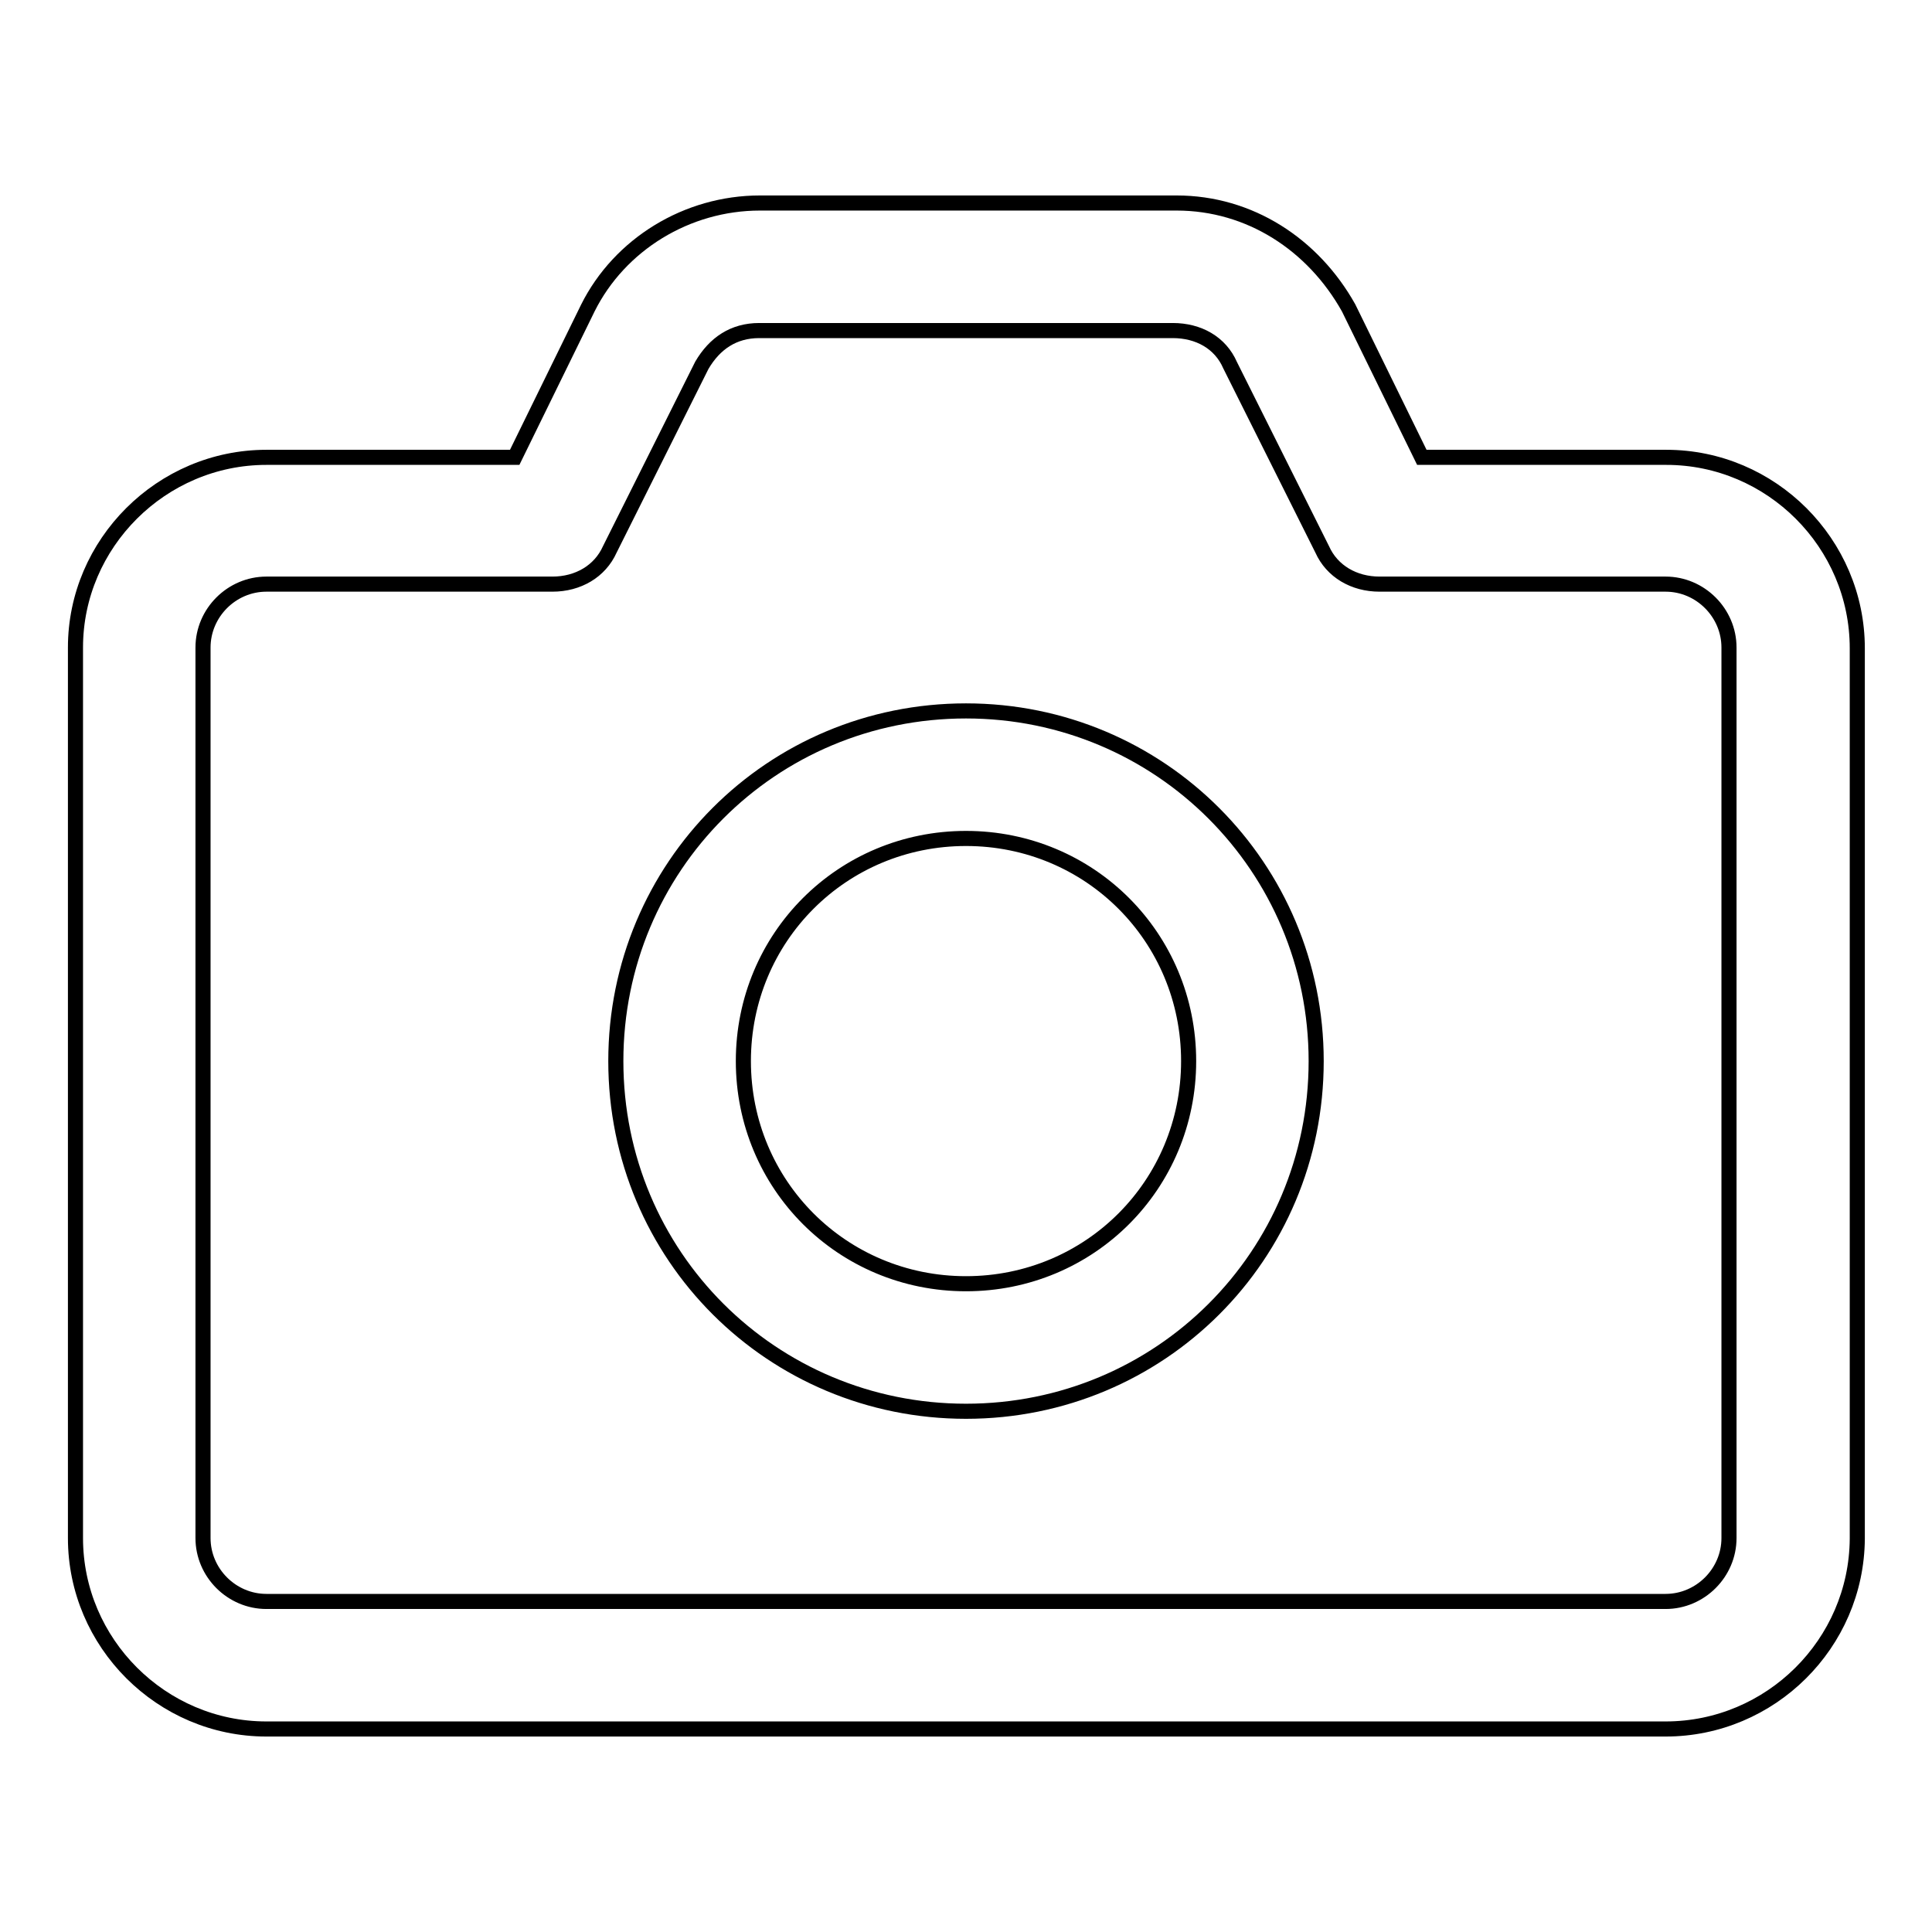 <?xml version="1.0" encoding="utf-8"?>
<!-- Svg Vector Icons : http://www.onlinewebfonts.com/icon -->
<!DOCTYPE svg PUBLIC "-//W3C//DTD SVG 1.1//EN" "http://www.w3.org/Graphics/SVG/1.1/DTD/svg11.dtd">
<svg version="1.1" xmlns="http://www.w3.org/2000/svg" xmlns:xlink="http://www.w3.org/1999/xlink" x="0px" y="0px" viewBox="0 0 256 256" enable-background="new 0 0 256 256" xml:space="preserve">
<g> <path stroke-width="2" fill-opacity="0" stroke="#000000"  d="M220.7,229.1H35.3c-13.9,0-25.3-11.4-25.3-25.3v-118C10,72,21.4,60.6,35.3,60.6h32.9l9.7-19.8 c4.2-8.4,13.1-13.9,22.8-13.9h55.2c9.7,0,18.1,5.5,22.8,13.9l9.7,19.8h32.4c13.9,0,25.3,11.4,25.3,25.3v118 C246,217.8,234.6,229.1,220.7,229.1z M35.3,77.4c-4.6,0-8.4,3.8-8.4,8.4v118c0,4.6,3.8,8.4,8.4,8.4h185.4c4.6,0,8.4-3.8,8.4-8.4 v-118c0-4.6-3.8-8.4-8.4-8.4h-37.9c-3.4,0-6.3-1.7-7.6-4.6L163,48.4c-1.3-3-4.2-4.6-7.6-4.6h-54.8c-3.4,0-5.9,1.7-7.6,4.6 L80.8,72.8c-1.3,2.9-4.2,4.6-7.6,4.6H35.3z M128,187c-25.7,0-46.4-20.6-46.4-46.4c0-25.7,20.6-46.4,46.4-46.4 c25.7,0,46.4,20.7,46.4,46.4C174.4,166.4,153.7,187,128,187z M128,111.1c-16.4,0-29.5,13.1-29.5,29.5c0,16.4,13.1,29.5,29.5,29.5 c16.4,0,29.5-13.1,29.5-29.5C157.5,124.2,144.4,111.1,128,111.1z"/></g>
</svg>